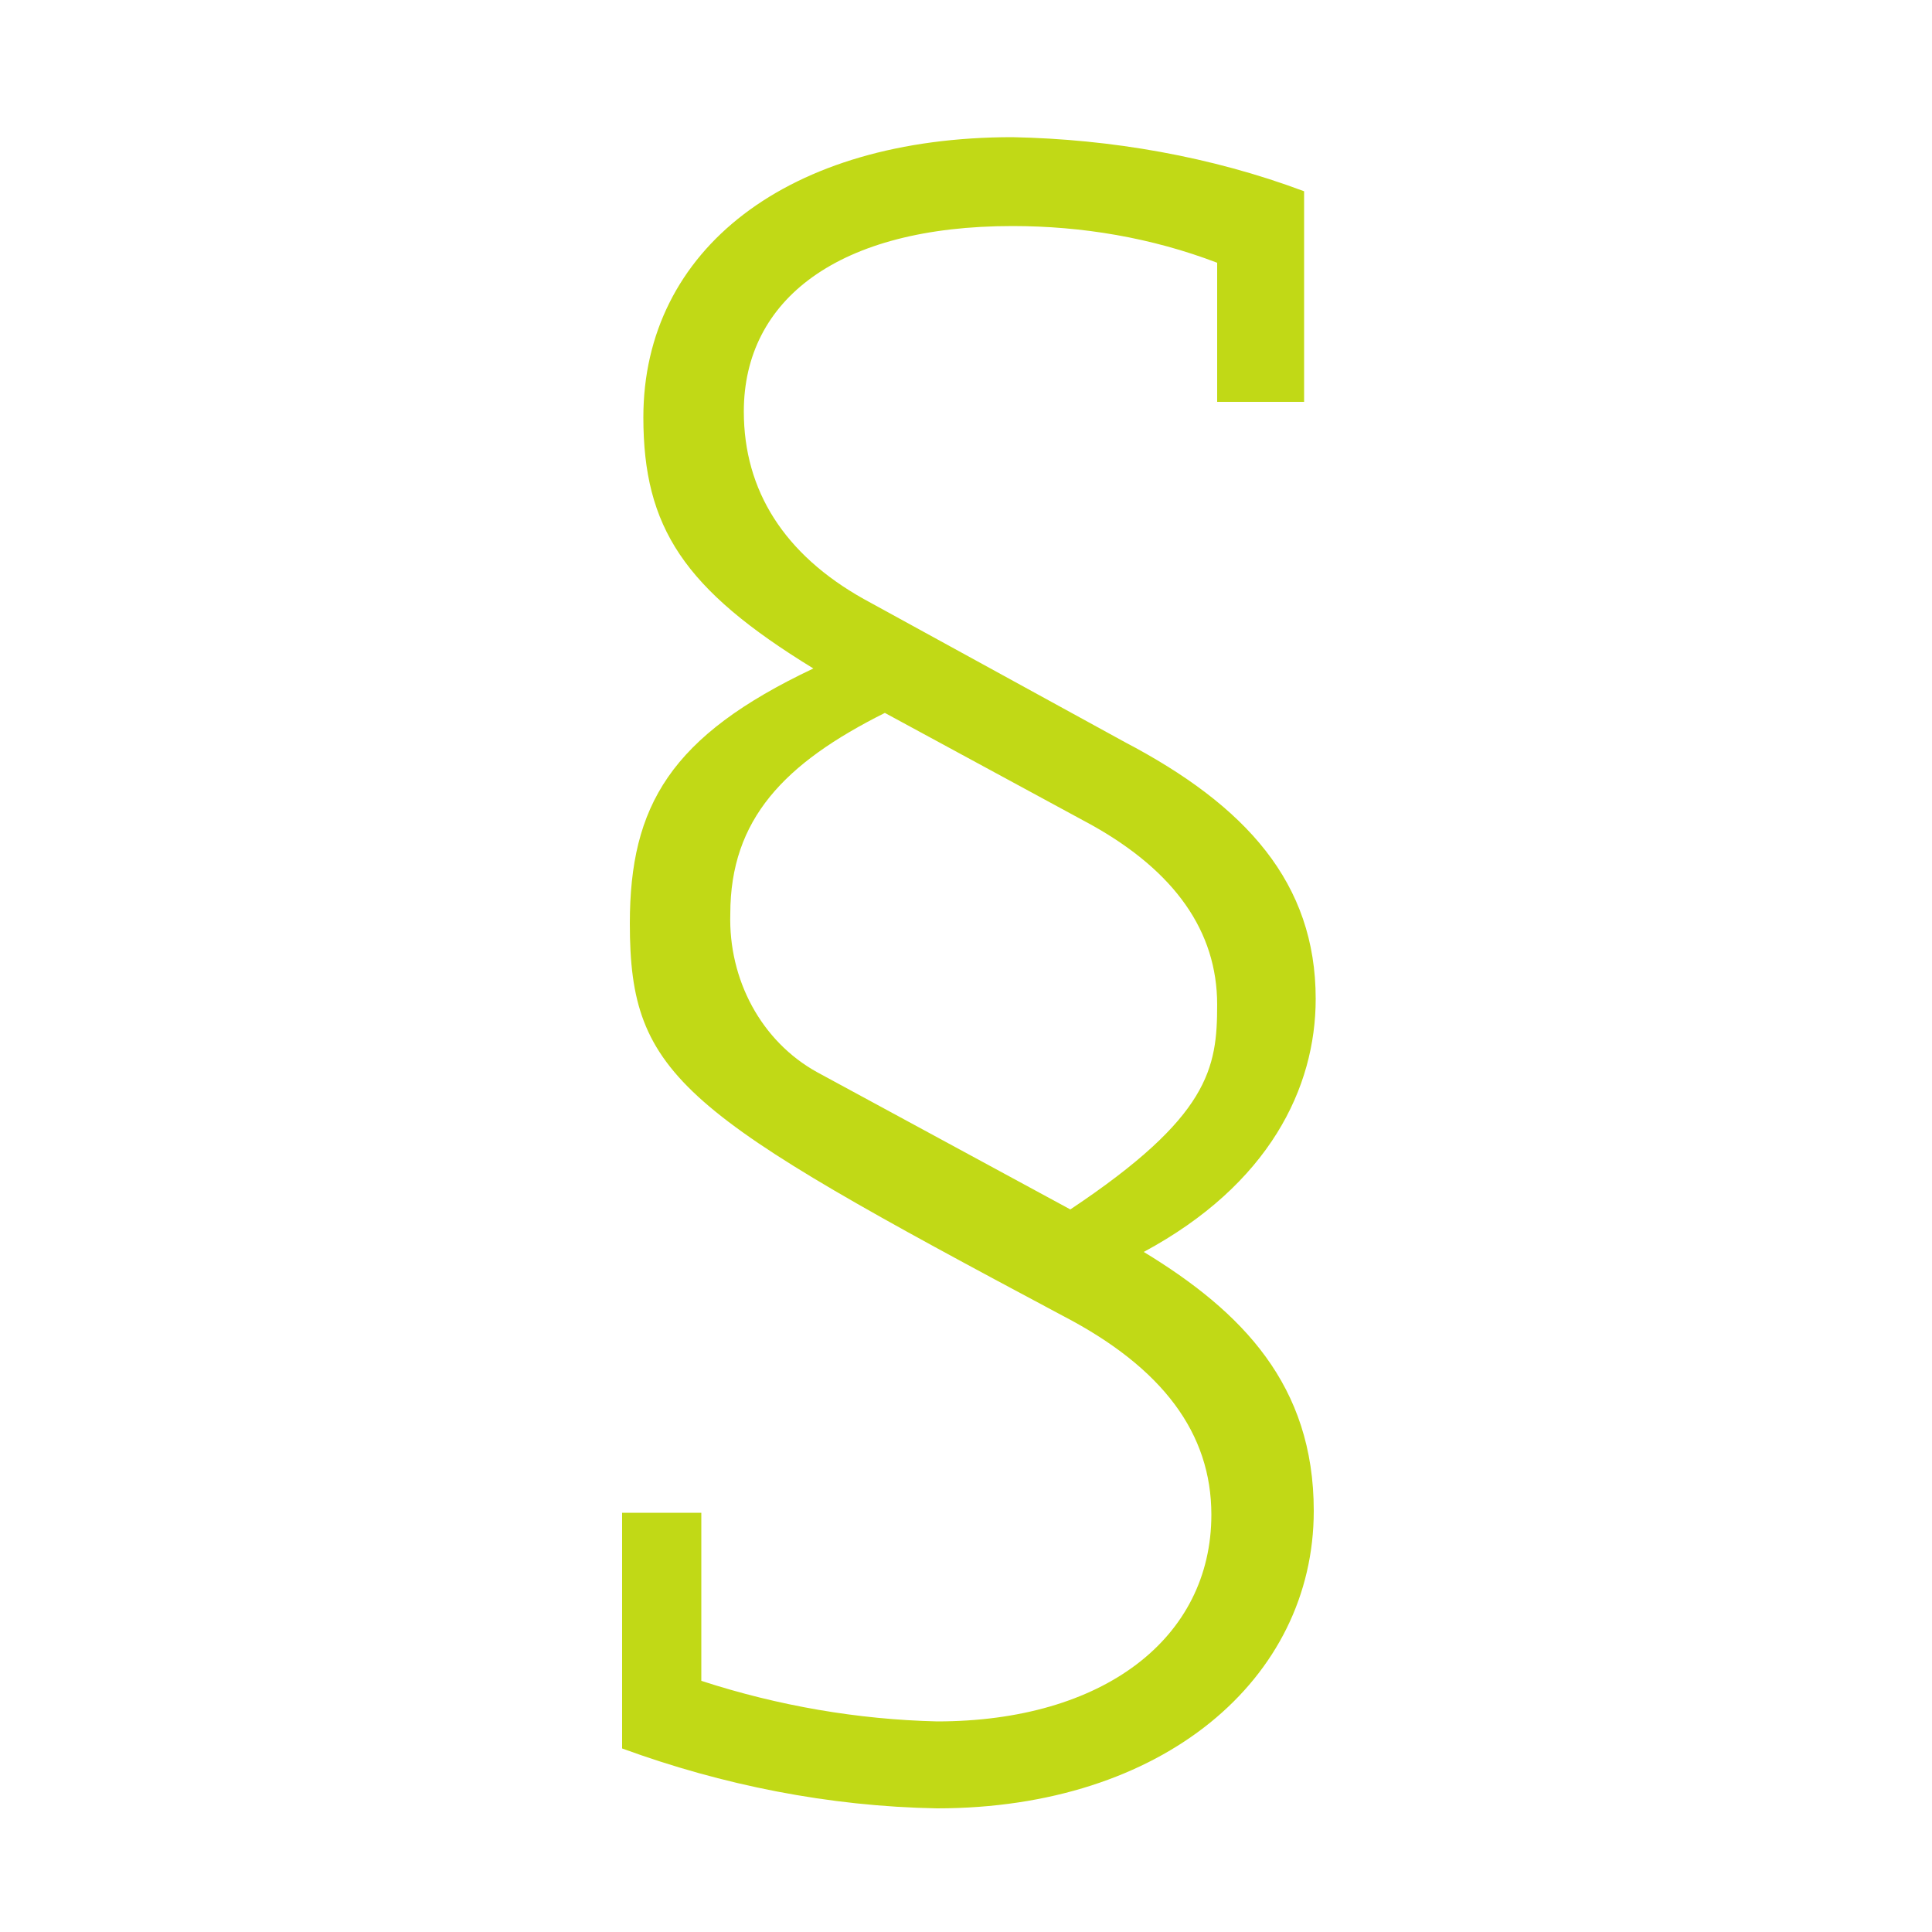 <?xml version="1.0" encoding="utf-8"?>
<!-- Generator: Adobe Illustrator 24.2.3, SVG Export Plug-In . SVG Version: 6.00 Build 0)  -->
<svg version="1.1" id="Ebene_1" xmlns="http://www.w3.org/2000/svg" xmlns:xlink="http://www.w3.org/1999/xlink" x="0px" y="0px"
	 viewBox="0 0 100 100" style="enable-background:new 0 0 100 100;" xml:space="preserve">
<style type="text/css">
	.st0{fill:#C1D916;}
</style>
<path class="st0" d="M67.5,9.9v10.9H63v-7.2c-3.4-1.3-7-1.9-10.6-1.9c-9,0-13.9,3.8-13.9,9.6c0,4.1,2.1,7.4,6.2,9.7l13.5,7.4
	c6.3,3.3,9.9,7.3,9.9,13.3c0,4.6-2.4,9.6-8.9,13.1c5.1,3.1,8.8,6.9,8.8,13.4c0,8.7-7.8,15.4-19.5,15.4c-5.6-0.1-11.1-1.2-16.3-3.1
	V78.3h4.1V87c4,1.3,8.1,2,12.2,2.1c8.6,0,14.2-4.3,14.2-10.7c0-4.2-2.5-7.6-7.7-10.3C35.3,57.6,32.6,55.8,32.6,47.8
	c0-6.1,2.1-9.7,9.5-13.2c-6.7-4.1-8.8-7.3-8.8-13c0-8.7,7.5-14.5,19.1-14.5C57.5,7.2,62.7,8.1,67.5,9.9z M42.3,55.5l13.1,7.1
	C62.6,57.8,63,55.3,63,52c0-3.8-2.2-6.9-6.5-9.3l-10.7-5.8c-5.2,2.6-8,5.5-8,10.4C37.7,50.7,39.4,53.9,42.3,55.5z"/>
</svg>
